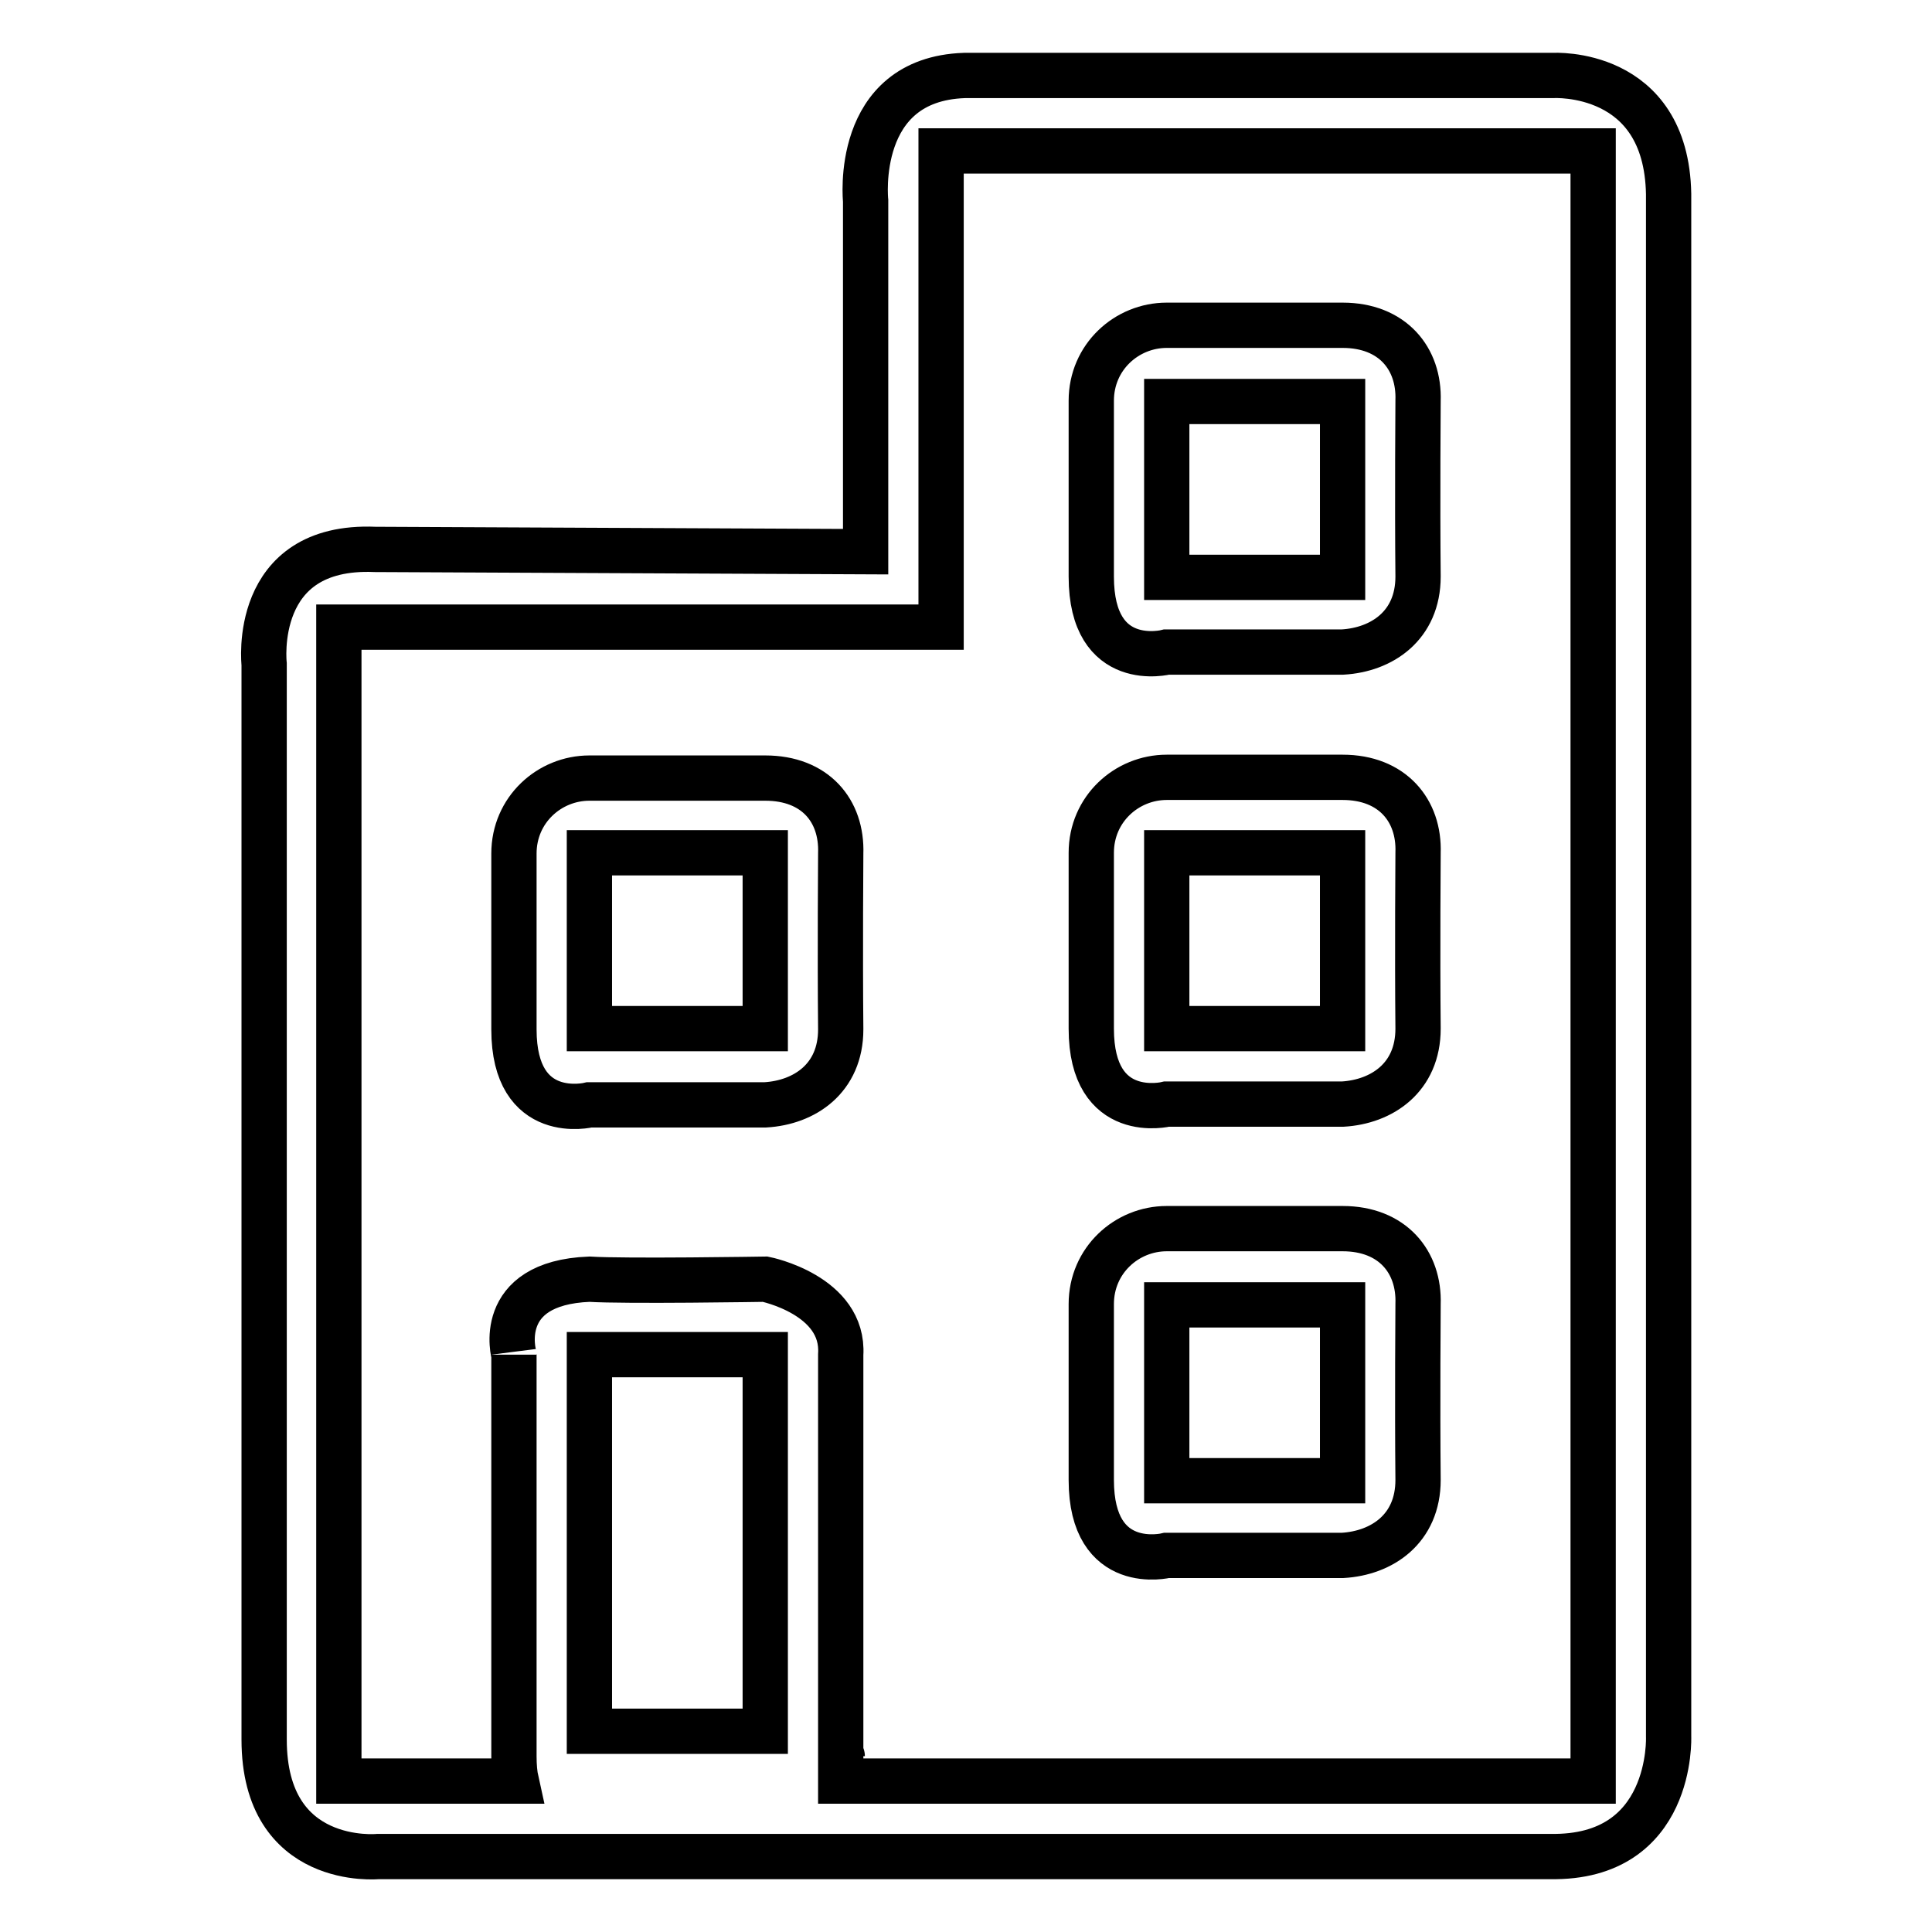 <?xml version="1.0" encoding="utf-8"?>
<!-- Svg Vector Icons : http://www.onlinewebfonts.com/icon -->
<!DOCTYPE svg PUBLIC "-//W3C//DTD SVG 1.1//EN" "http://www.w3.org/Graphics/SVG/1.1/DTD/svg11.dtd">
<svg version="1.1" xmlns="http://www.w3.org/2000/svg" xmlns:xlink="http://www.w3.org/1999/xlink" x="0px" y="0px" viewBox="0 0 256 256" enable-background="new 0 0 256 256" xml:space="preserve">
<g> <path stroke-width="6" fill-opacity="0" stroke="#000000"  d="M221.1,230.1V25.7C220.8,9.1,205.8,10,205.8,10h-78c-14.8,0.5-13.1,16.6-13.1,16.6v46.5l-65-0.3 C33.2,72.1,35,88,35,88v142.5c0,17,15.1,15.5,15.1,15.5h155.3C221.8,246.3,221.1,230.1,221.1,230.1z M101.4,229.4H78.1v-49.9h23.3 V229.4z M211.1,236h-99.7c0-1,0-2.1,0-3.3v-53.2c0.5-7.9-10-10-10-10s-18.6,0.3-23.3,0c-12.7,0.5-10,10.1-10,10v53.2 c0,1.3,0.1,2.4,0.3,3.3H44.9V83.1h79.8V20h86.4V236z M154.6,86.4h23.3c5.2-0.3,10-3.5,10-10c-0.1-10.1,0-23.3,0-23.3 c0.2-5.6-3.4-10-10-10c-10.1,0-23.3,0-23.3,0c-5.3,0-10,4.2-10,10c0,4,0,23.3,0,23.3C144.6,89,154.6,86.4,154.6,86.4z M154.6,53.2 h23.3v23.3h-23.3V53.2z M111.6,232.7C111.6,232.7,111.6,232.7,111.6,232.7C111.6,232.7,111.6,232.7,111.6,232.7z M111.6,232.7 C111.6,232.6,111.6,232.6,111.6,232.7L111.6,232.7z M154.6,146.3h23.3c5.2-0.3,10-3.5,10-10c-0.1-10.1,0-23.3,0-23.3 c0.2-5.6-3.4-10-10-10c-10.1,0-23.3,0-23.3,0c-5.3,0-10,4.2-10,10c0,4,0,23.3,0,23.3C144.6,148.8,154.6,146.3,154.6,146.3z  M154.6,113h23.3v23.3h-23.3V113z M154.6,206.1h23.3c5.2-0.3,10-3.5,10-10c-0.1-10.1,0-23.3,0-23.3c0.2-5.6-3.4-10-10-10 c-10.1,0-23.3,0-23.3,0c-5.3,0-10,4.2-10,10c0,4,0,23.3,0,23.3C144.6,208.6,154.6,206.1,154.6,206.1z M154.6,172.9h23.3v23.3h-23.3 V172.9z M101.4,103.1c-10.1,0-23.3,0-23.3,0c-5.3,0-10,4.2-10,10c0,4,0,23.3,0,23.3c0,12.5,10,10,10,10h23.3c5.2-0.3,10-3.5,10-10 c-0.1-10.1,0-23.3,0-23.3C111.6,107.4,108,103.1,101.4,103.1z M101.4,136.3H78.1V113h23.3V136.3z"/></g>
</svg>